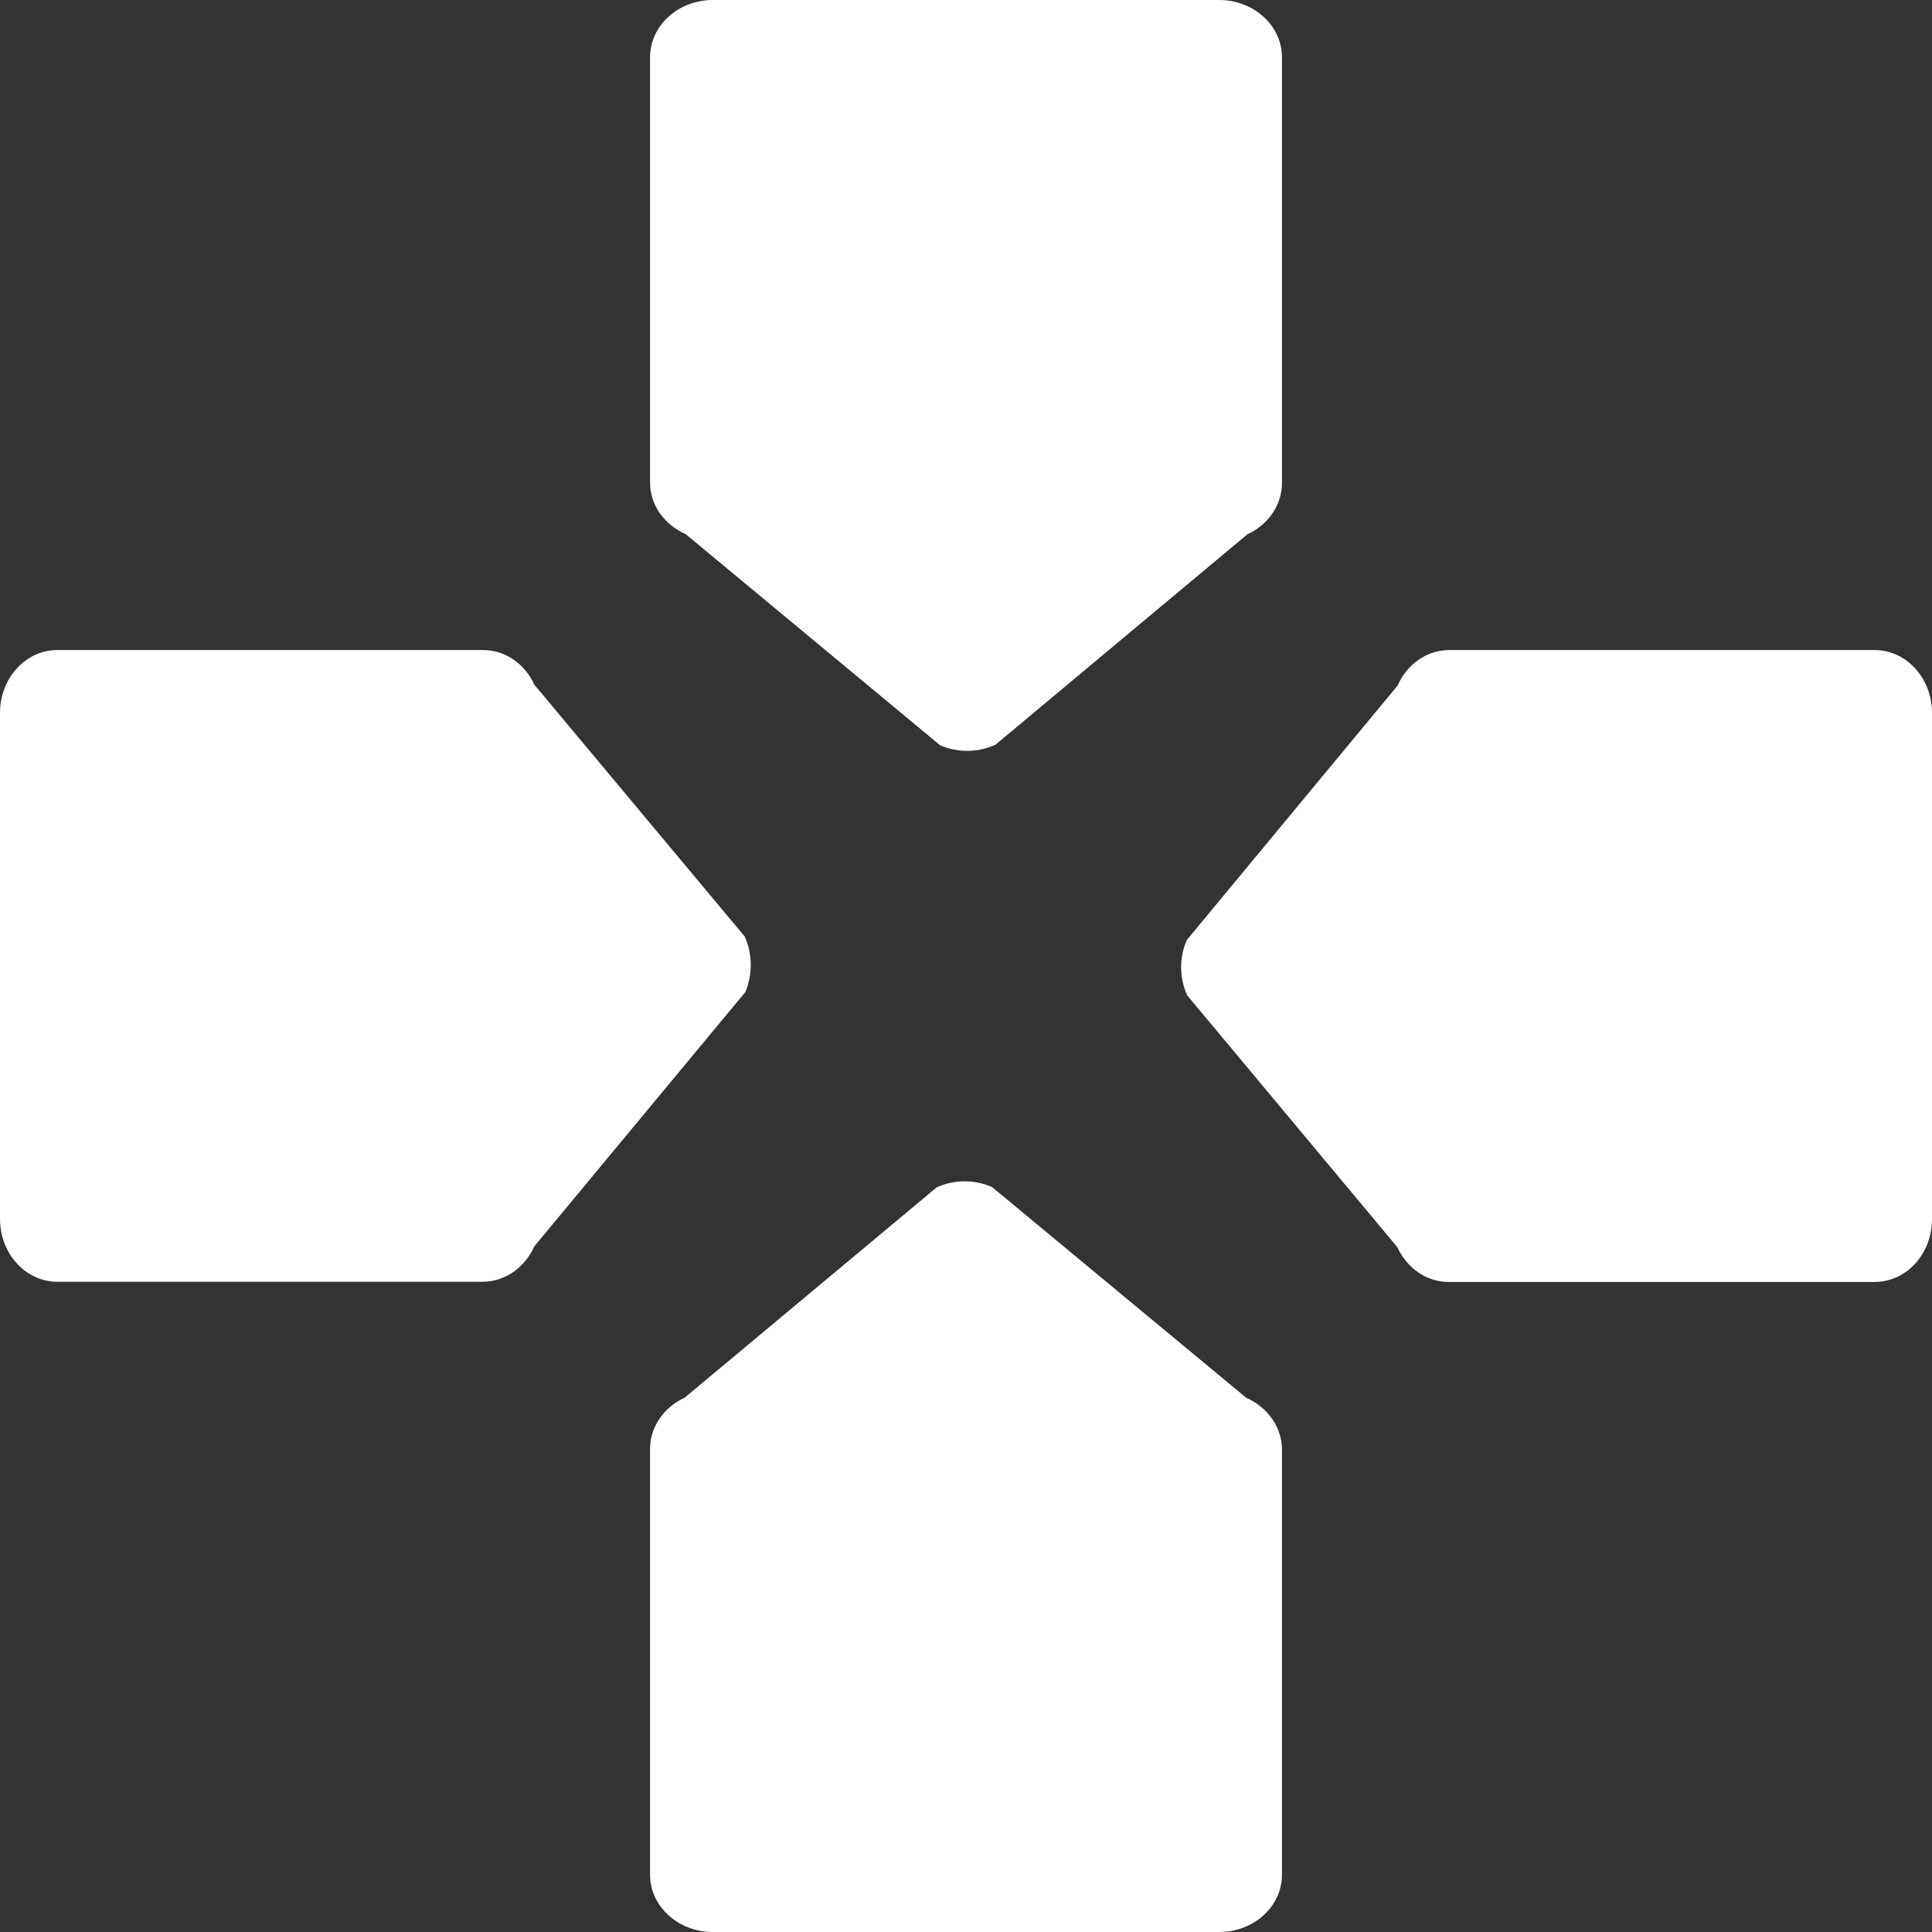 <?xml version="1.0" encoding="utf-8"?>
<!-- Generator: Adobe Illustrator 27.4.0, SVG Export Plug-In . SVG Version: 6.00 Build 0)  -->
<svg version="1.1" id="Camada_1" xmlns="http://www.w3.org/2000/svg" xmlns:xlink="http://www.w3.org/1999/xlink" x="0px" y="0px"
	 viewBox="0 0 96.89 96.89" style="enable-background:new 0 0 96.89 96.89;" xml:space="preserve">
<rect x="0" y="0" width="96.89" height="96.89" fill="#333333" stroke="none"/>
<style type="text/css">
	.st0{fill:#FFFFFF;}
</style>
<g>
	<path class="st0" d="M96.89,61.14V35.75c0-1.74-1.29-3.15-2.87-3.15H73.37h-0.69c-1.1,0-2.11,0.69-2.59,1.78L59.52,47.14
		c-0.39,0.88-0.38,1.9,0.02,2.78l10.54,12.63c0.49,1.07,1.48,1.74,2.57,1.74h21.36C95.61,64.29,96.89,62.88,96.89,61.14z"/>
	<path class="st0" d="M34.39,26.79l12.75,10.58c0.88,0.39,1.91,0.38,2.78-0.02L62.55,26.8c1.06-0.49,1.74-1.48,1.74-2.57V2.87
		c0-1.58-1.41-2.87-3.15-2.87H35.75c-1.74,0-3.15,1.29-3.15,2.87v20.65v0.68C32.6,25.31,33.3,26.31,34.39,26.79z"/>
	<path class="st0" d="M62.5,70.1L49.75,59.53c-0.88-0.39-1.91-0.38-2.78,0.02L34.34,70.09c-1.06,0.49-1.74,1.48-1.74,2.57v21.36
		c0,1.58,1.41,2.87,3.15,2.87h25.39c1.74,0,3.15-1.28,3.15-2.87V73.38v-0.69C64.29,71.59,63.59,70.58,62.5,70.1z"/>
	<path class="st0" d="M37.35,46.97L26.8,34.34c-0.49-1.07-1.48-1.74-2.57-1.74H2.87C1.29,32.6,0,34.01,0,35.75v25.38
		c0,1.74,1.29,3.15,2.87,3.15h20.65h0.69c1.1,0,2.11-0.7,2.59-1.78l10.58-12.75C37.75,48.87,37.74,47.84,37.35,46.97z"/>
</g>
</svg>
